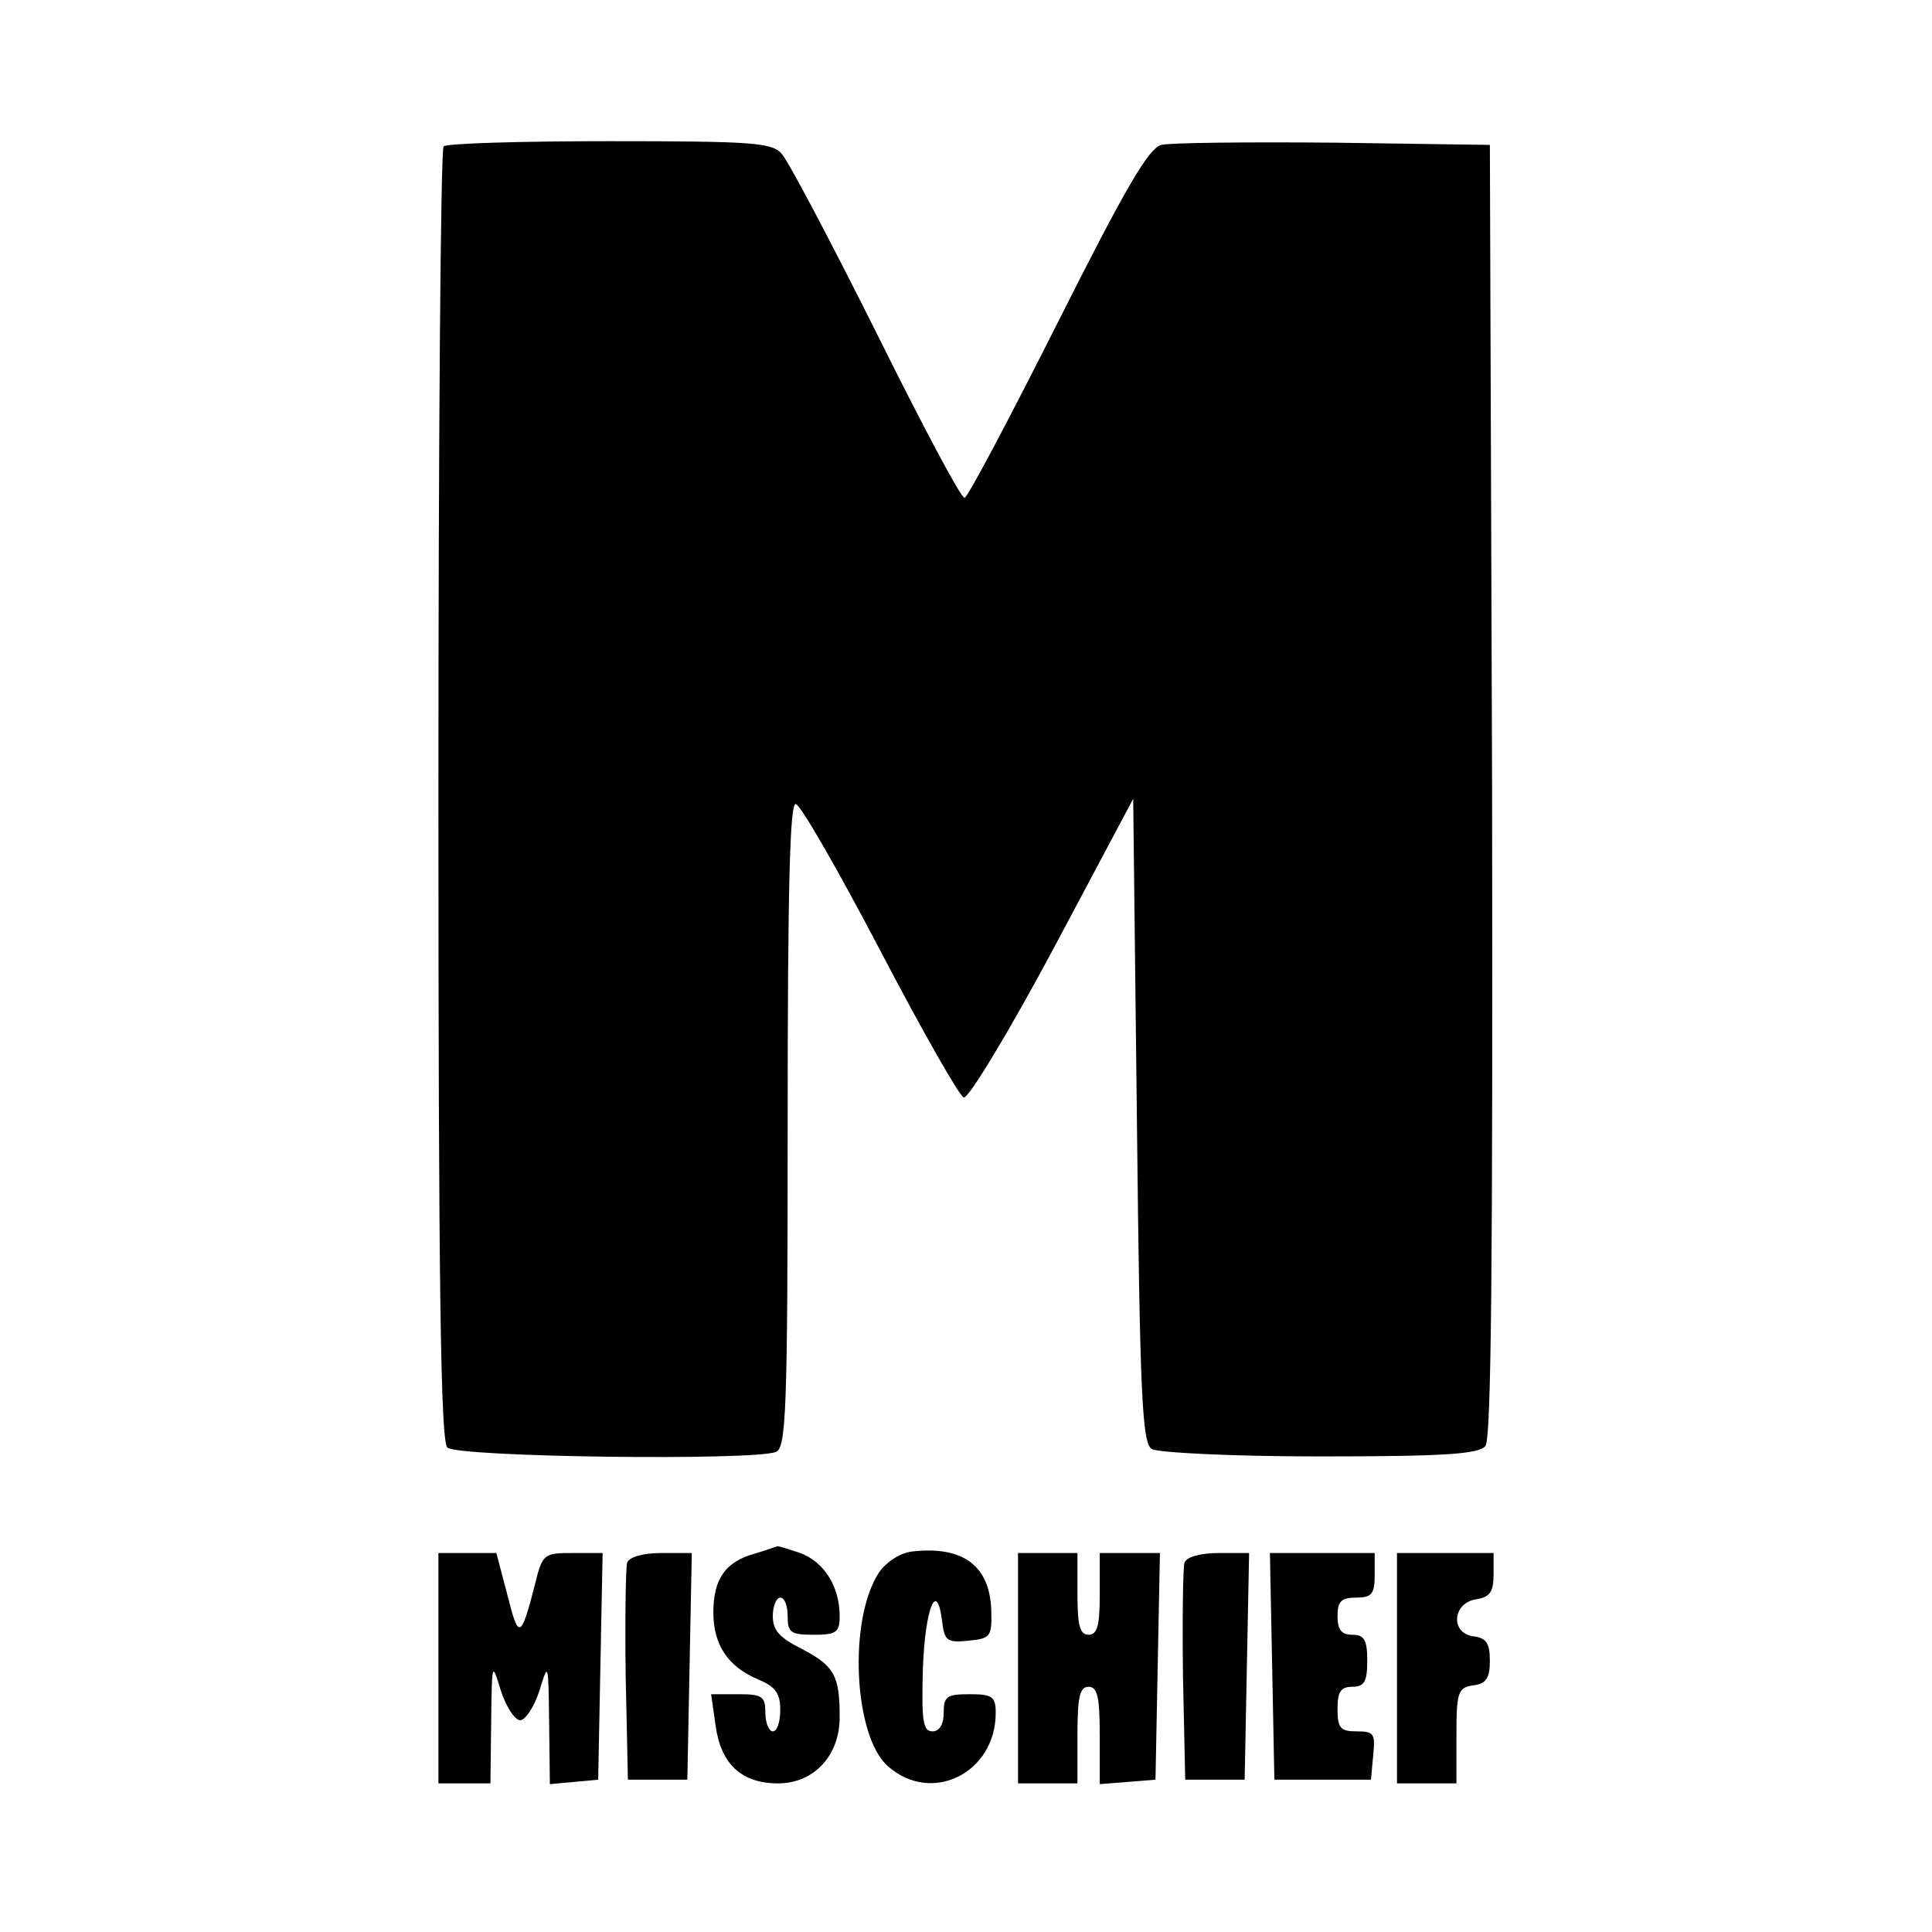 <?xml version="1.0" standalone="no"?>
<!DOCTYPE svg PUBLIC "-//W3C//DTD SVG 20010904//EN"
 "http://www.w3.org/TR/2001/REC-SVG-20010904/DTD/svg10.dtd">
<svg version="1.0" xmlns="http://www.w3.org/2000/svg"
 width="260pt" height="260pt" viewBox="0 0 260 260"
 preserveAspectRatio="xMidYMid meet">
<g transform="translate(0,260) scale(0.1,-0.1)"
fill="#000000" stroke="none">
<path d="M597 2403 c-4 -3 -7 -396 -7 -873 0 -660 3 -869 12 -878 13 -13 411
-18 442 -6 14 5 16 54 16 441 0 320 3 434 11 431 7 -2 58 -91 114 -198 56
-107 106 -195 112 -197 6 -2 60 87 120 199 l108 203 5 -433 c4 -370 7 -434 20
-442 8 -5 110 -10 226 -10 166 0 214 3 223 14 8 10 10 248 9 882 l-3 869 -210
3 c-115 1 -220 0 -232 -3 -17 -4 -48 -57 -140 -240 -65 -129 -121 -235 -125
-235 -5 0 -58 100 -119 223 -61 122 -118 230 -127 240 -13 15 -38 17 -232 17
-119 0 -220 -3 -223 -7z"/>
<path d="M1015 509 c-39 -11 -55 -34 -55 -79 0 -44 20 -73 60 -90 24 -10 30
-19 30 -41 0 -16 -4 -29 -10 -29 -5 0 -10 11 -10 25 0 22 -4 25 -36 25 l-37 0
6 -42 c7 -52 35 -78 84 -78 48 0 83 37 83 89 0 56 -7 69 -51 92 -30 15 -39 25
-39 44 0 14 5 25 10 25 6 0 10 -11 10 -25 0 -22 4 -25 35 -25 30 0 35 3 35 25
0 40 -21 73 -53 85 -16 5 -30 10 -31 9 -1 0 -14 -5 -31 -10z"/>
<path d="M1227 512 c-16 -2 -34 -14 -44 -28 -42 -64 -34 -221 12 -261 59 -52
145 -9 145 72 0 22 -5 25 -35 25 -31 0 -35 -3 -35 -25 0 -16 -6 -25 -15 -25
-13 0 -15 14 -13 85 3 81 19 121 26 62 3 -25 7 -28 35 -25 30 3 32 5 31 41 -2
60 -38 87 -107 79z"/>
<path d="M590 355 l0 -155 35 0 35 0 1 83 c1 81 1 81 13 42 7 -22 19 -40 26
-40 7 0 19 18 26 40 12 39 12 38 13 -43 l1 -83 33 3 32 3 3 153 3 152 -40 0
c-39 0 -41 -1 -51 -42 -19 -74 -22 -75 -37 -15 l-15 57 -39 0 -39 0 0 -155z"/>
<path d="M844 497 c-2 -7 -3 -76 -2 -152 l3 -140 40 0 40 0 3 153 3 152 -41 0
c-24 0 -43 -5 -46 -13z"/>
<path d="M1370 355 l0 -155 40 0 40 0 0 65 c0 51 3 65 15 65 12 0 15 -14 15
-66 l0 -65 38 3 37 3 3 153 3 152 -41 0 -40 0 0 -55 c0 -42 -3 -55 -15 -55
-12 0 -15 13 -15 55 l0 55 -40 0 -40 0 0 -155z"/>
<path d="M1594 497 c-2 -7 -3 -76 -2 -152 l3 -140 40 0 40 0 3 153 3 152 -41
0 c-24 0 -43 -5 -46 -13z"/>
<path d="M1712 358 l3 -153 65 0 65 0 3 33 c3 29 1 32 -22 32 -22 0 -26 4 -26
30 0 23 4 30 20 30 16 0 20 7 20 35 0 28 -4 35 -20 35 -15 0 -20 7 -20 25 0
20 5 25 25 25 21 0 25 5 25 30 l0 30 -70 0 -71 0 3 -152z"/>
<path d="M1880 355 l0 -155 40 0 40 0 0 64 c0 59 2 65 23 68 17 2 22 10 22 33
0 24 -5 31 -23 33 -31 5 -27 46 6 50 17 3 22 10 22 33 l0 29 -65 0 -65 0 0
-155z"/>
</g>
</svg>
